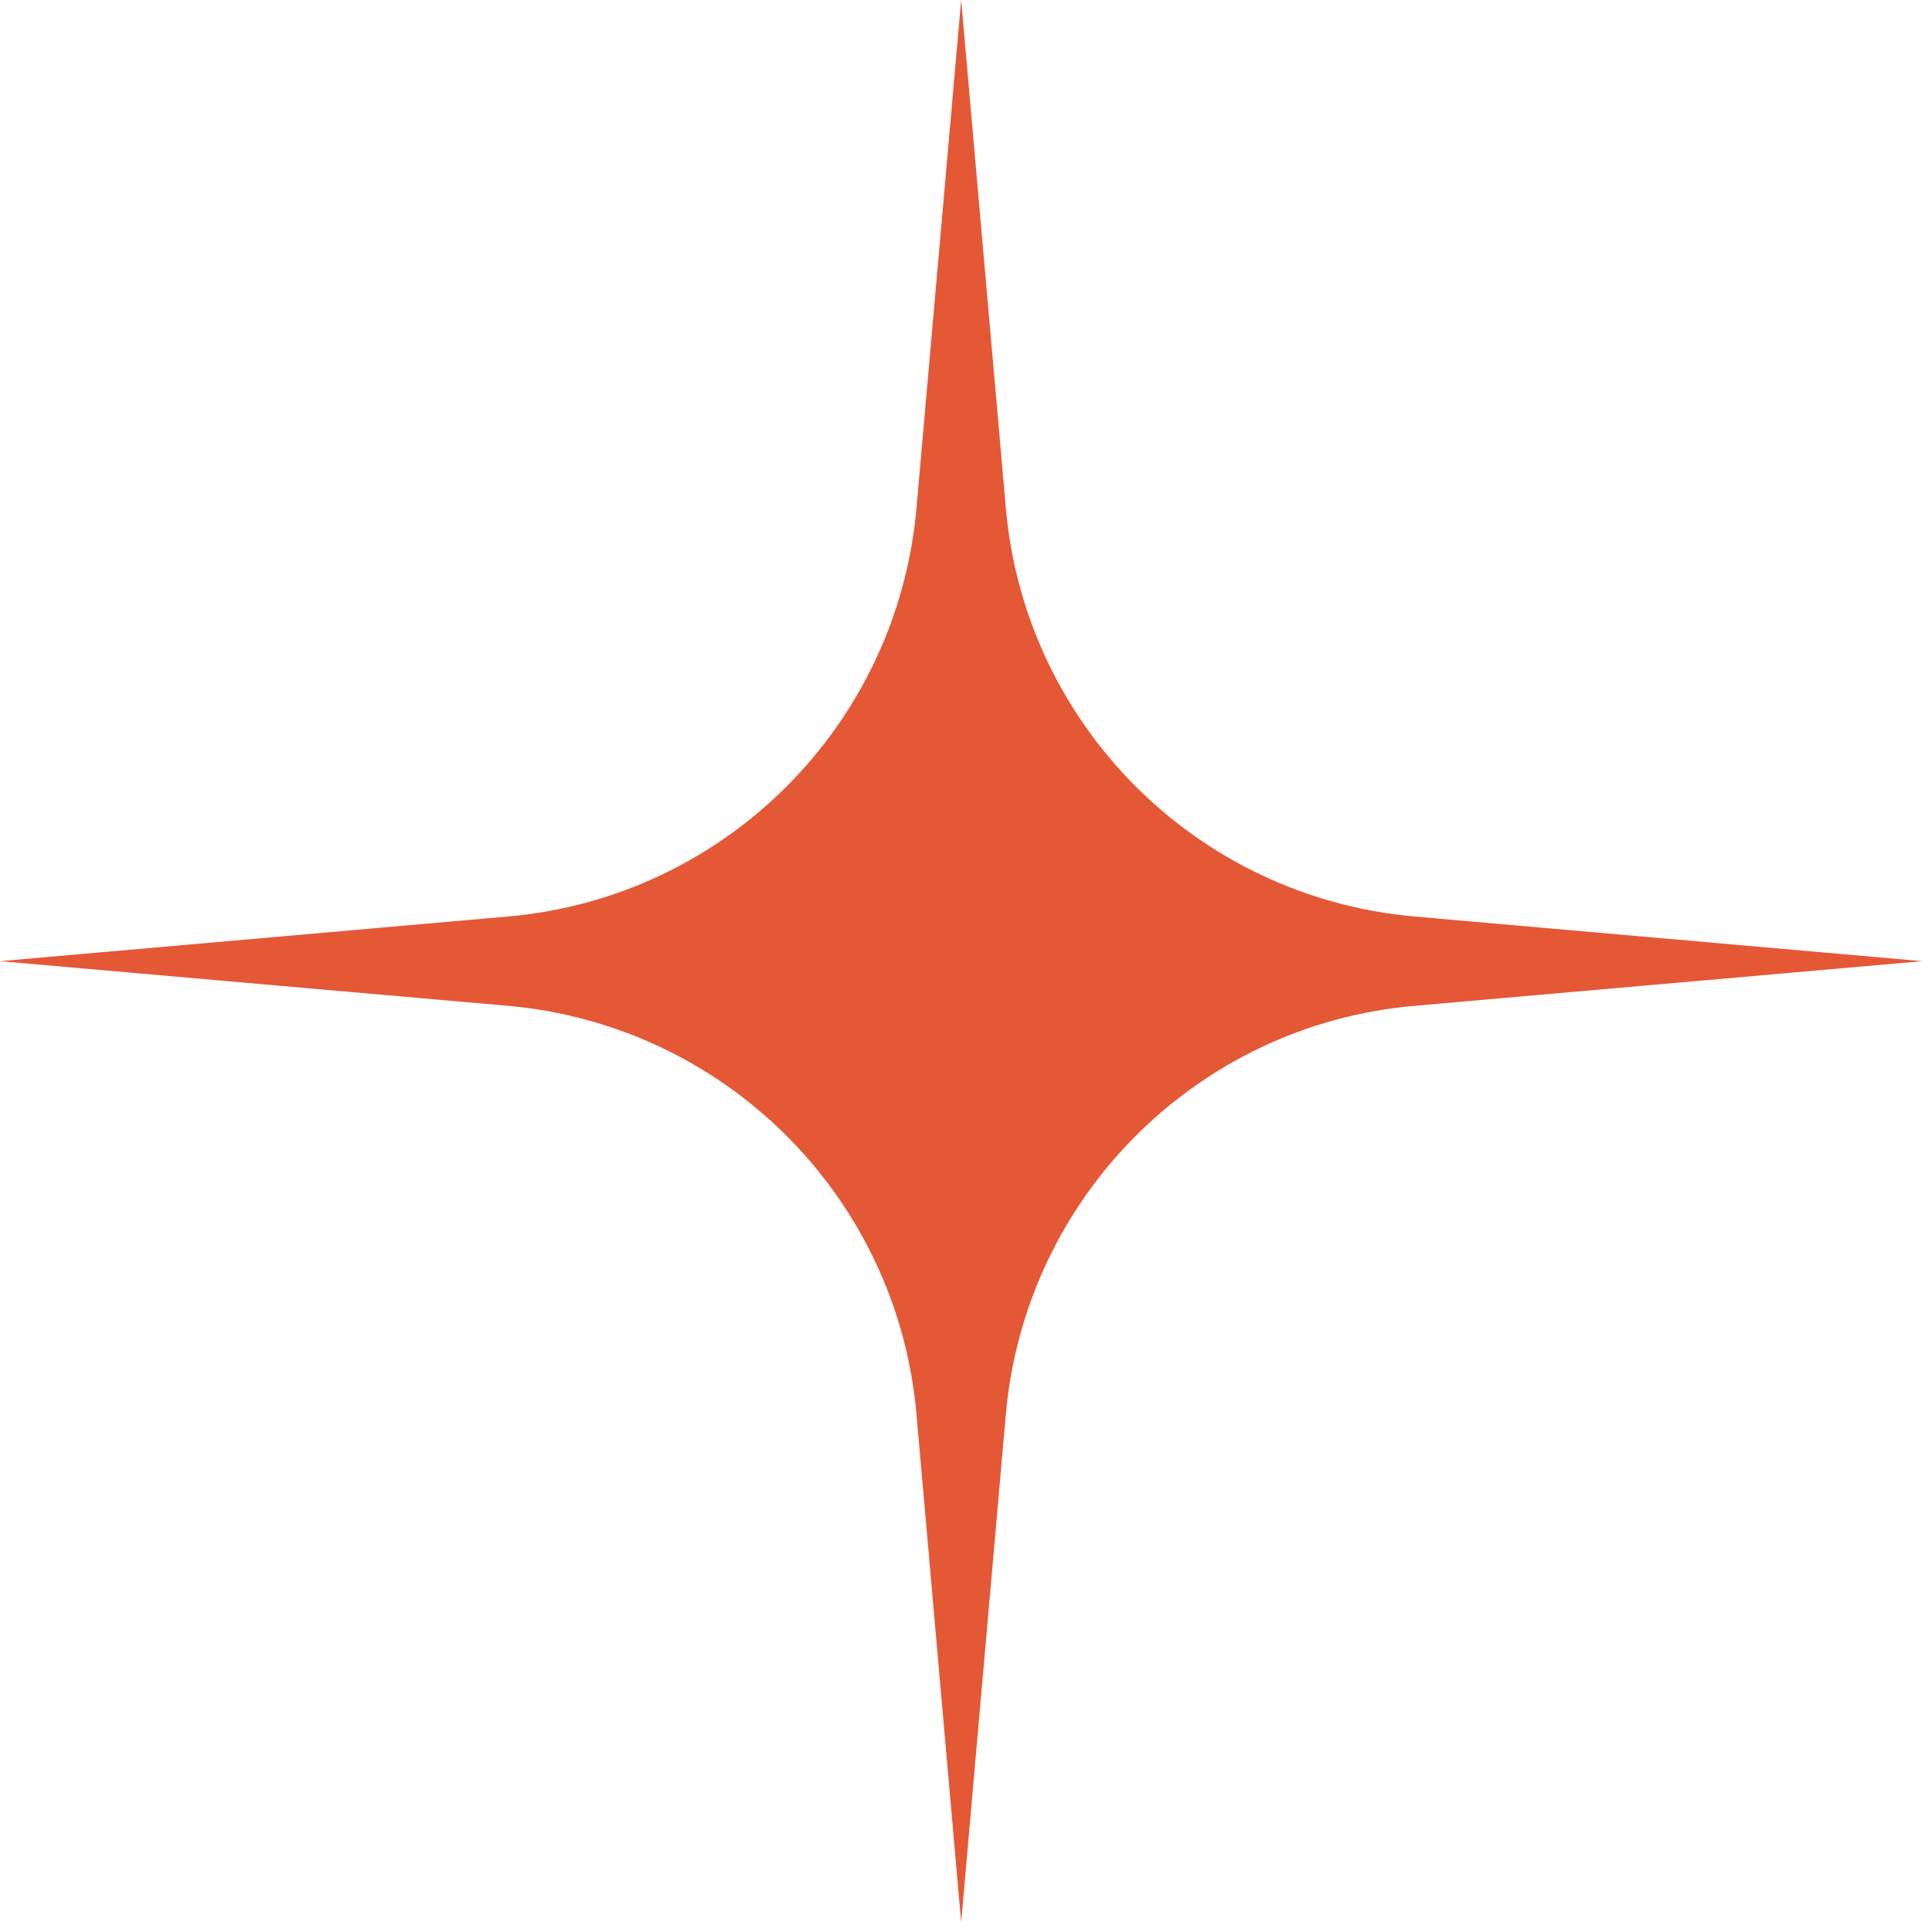 <svg width="64" height="64" viewBox="0 0 64 64" fill="none" xmlns="http://www.w3.org/2000/svg">
<path d="M31.84 0L33.32 16.83C33.95 24.02 39.65 29.72 46.85 30.36L63.68 31.84L46.85 33.32C39.66 33.95 33.96 39.65 33.32 46.85L31.84 63.68L30.36 46.85C29.73 39.66 24.03 33.96 16.83 33.32L0 31.84L16.83 30.36C24.02 29.73 29.72 24.03 30.36 16.83L31.84 0Z" fill="#E45836"/>
</svg>
